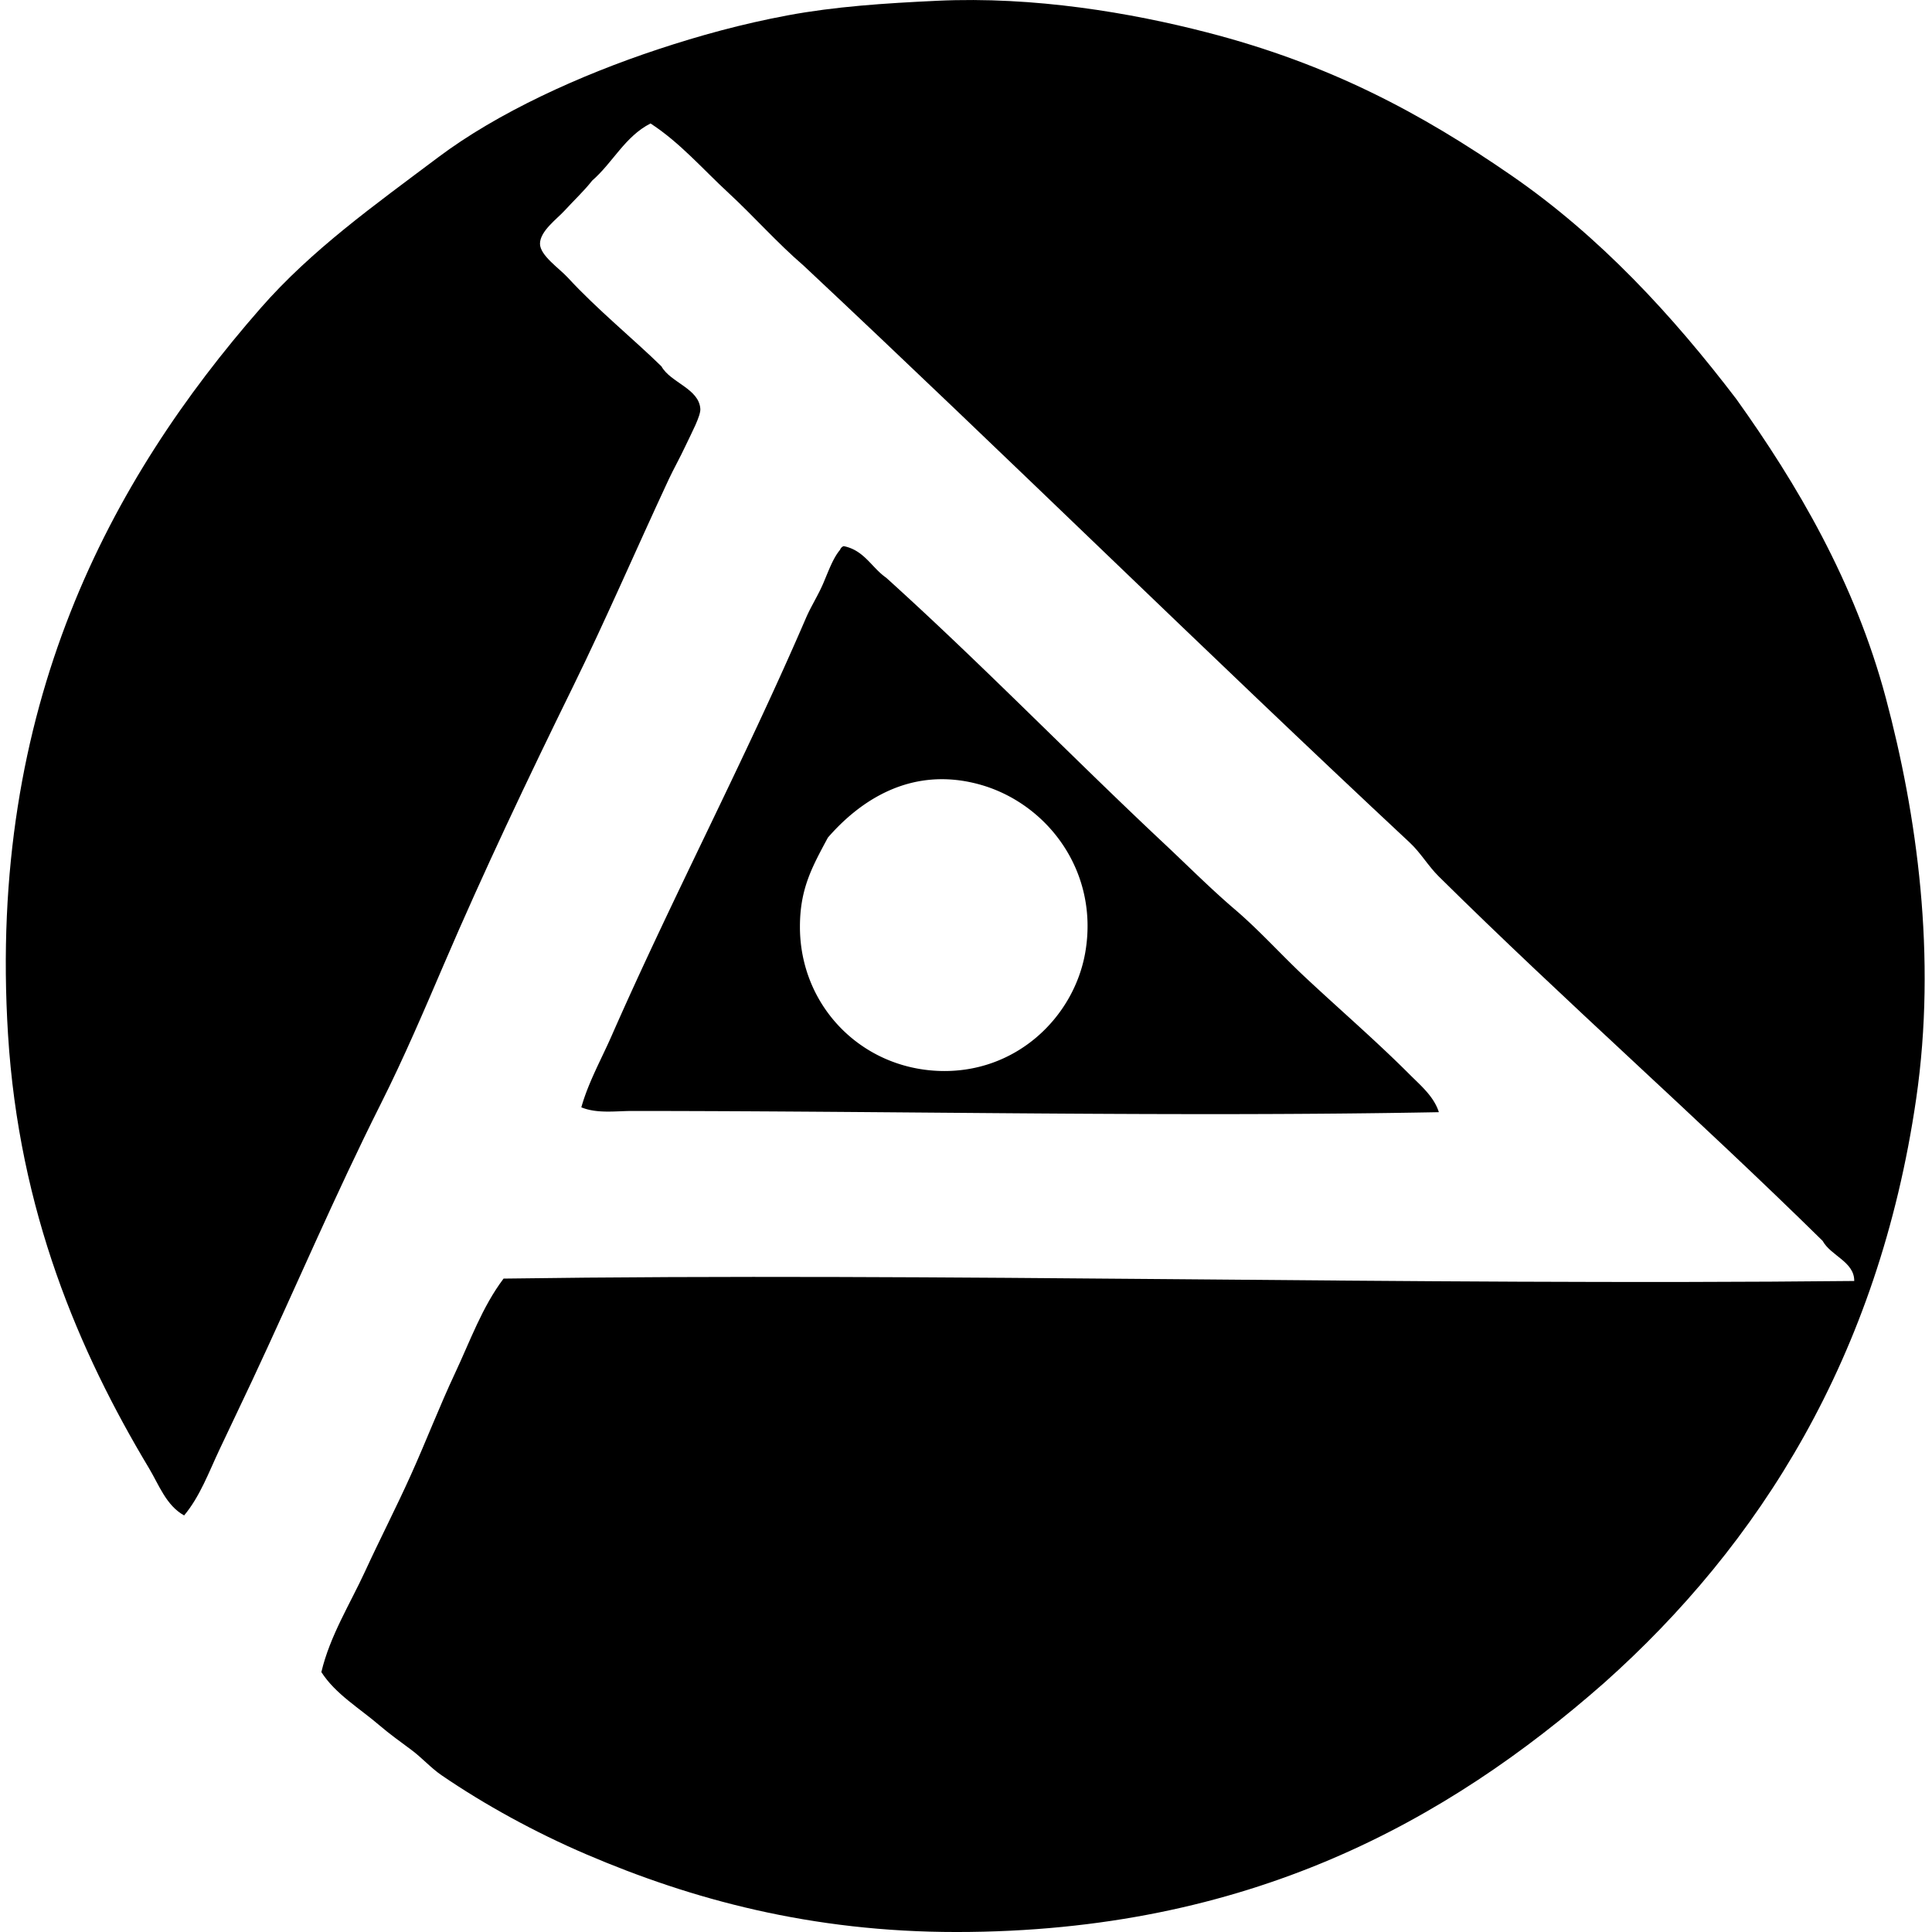 <svg xmlns="http://www.w3.org/2000/svg" width="200" height="200" fill="none" viewBox="0 0 200 200">
  <path fill="#000" fill-rule="evenodd" d="M191.95 132.607c.018-1.993-2.427-2.602-3.269-4.15-13.007-12.796-26.717-24.847-39.733-37.72-1.112-1.096-1.854-2.432-3.02-3.52-20.982-19.58-41.695-39.995-62.744-59.724-2.75-2.365-5.135-5.09-7.793-7.545-2.625-2.421-5-5.19-8.048-7.167-2.642 1.34-3.906 4.06-6.037 5.911-.868 1.102-1.782 1.937-2.892 3.143-.775.843-2.514 2.098-2.514 3.395 0 1.217 1.988 2.537 2.892 3.52 2.963 3.229 6.91 6.456 9.683 9.178.925 1.677 3.89 2.294 4.024 4.402.047.727-.932 2.54-1.51 3.772-.606 1.294-1.307 2.545-1.761 3.52-3.372 7.237-6.525 14.558-9.933 21.502-4.658 9.488-9.273 19.213-13.327 28.668-2.085 4.858-4.17 9.747-6.538 14.459-4.727 9.401-8.846 19.103-13.327 28.668-1.128 2.406-2.29 4.815-3.395 7.167-1.1 2.334-2.006 4.828-3.646 6.79-1.857-1.022-2.602-3.159-3.647-4.902C8.174 139.904 1.967 125.396.83 107.082-1.279 73.126 11.404 49.7 26.986 31.892c5.282-6.038 11.76-10.637 18.355-15.593 6.184-4.65 14.712-8.525 22.76-11.188 4.31-1.43 8.74-2.645 13.45-3.523C86.458.676 91.522.338 97.017.08c10.041-.47 20.066 1.243 27.913 3.27 12.745 3.286 22.238 8.396 31.56 14.834 9.105 6.286 16.604 14.403 23.262 23.137 6.266 8.772 12.252 18.902 15.467 30.93 3.22 12.056 5.292 26.74 3.143 41.494-3.893 26.745-16.263 46.179-32.315 60.479-16.241 14.275-36.759 25.769-67.019 25.777-15.076.005-27.474-3.39-38.349-8.048-5.256-2.249-10.484-5.113-14.96-8.174-1.104-.752-2.06-1.836-3.146-2.639-1.156-.861-2.242-1.634-3.269-2.514-2.108-1.811-4.568-3.246-6.037-5.532.889-3.751 2.953-7.015 4.53-10.436 1.548-3.363 3.25-6.661 4.776-10.058 1.564-3.474 2.925-7.023 4.527-10.436 1.572-3.346 2.815-6.871 5.03-9.804 45.419-.645 93.89.729 139.82.247Z" clip-rule="evenodd"/>
  <path fill="#000" fill-rule="evenodd" d="M87.337 56.535c2.131.426 2.889 2.221 4.401 3.272 9.861 8.905 19.105 18.453 28.794 27.538 2.411 2.26 4.781 4.645 7.293 6.79 2.534 2.164 4.745 4.64 7.167 6.915 3.615 3.389 7.393 6.635 10.939 10.184 1.15 1.15 2.503 2.272 3.02 3.898-27.379.516-55.056-.118-83.49-.126-1.723 0-3.626.298-5.282-.375.726-2.588 2.06-4.953 3.143-7.421 6.348-14.447 13.735-28.44 20.12-43.254.495-1.15 1.232-2.298 1.76-3.52.535-1.246 1.025-2.653 1.762-3.52a.614.614 0 0 1 .373-.38Zm-4.528 39.481c.039 8.038 6.207 14.45 14.209 14.838 8.086.39 14.192-5.534 15.34-12.324 1.42-8.422-4.037-15.466-11.067-17.353-7.108-1.903-12.362 1.818-15.59 5.533-1.615 3.015-2.912 5.295-2.891 9.306Z" clip-rule="evenodd"/>
</svg>
